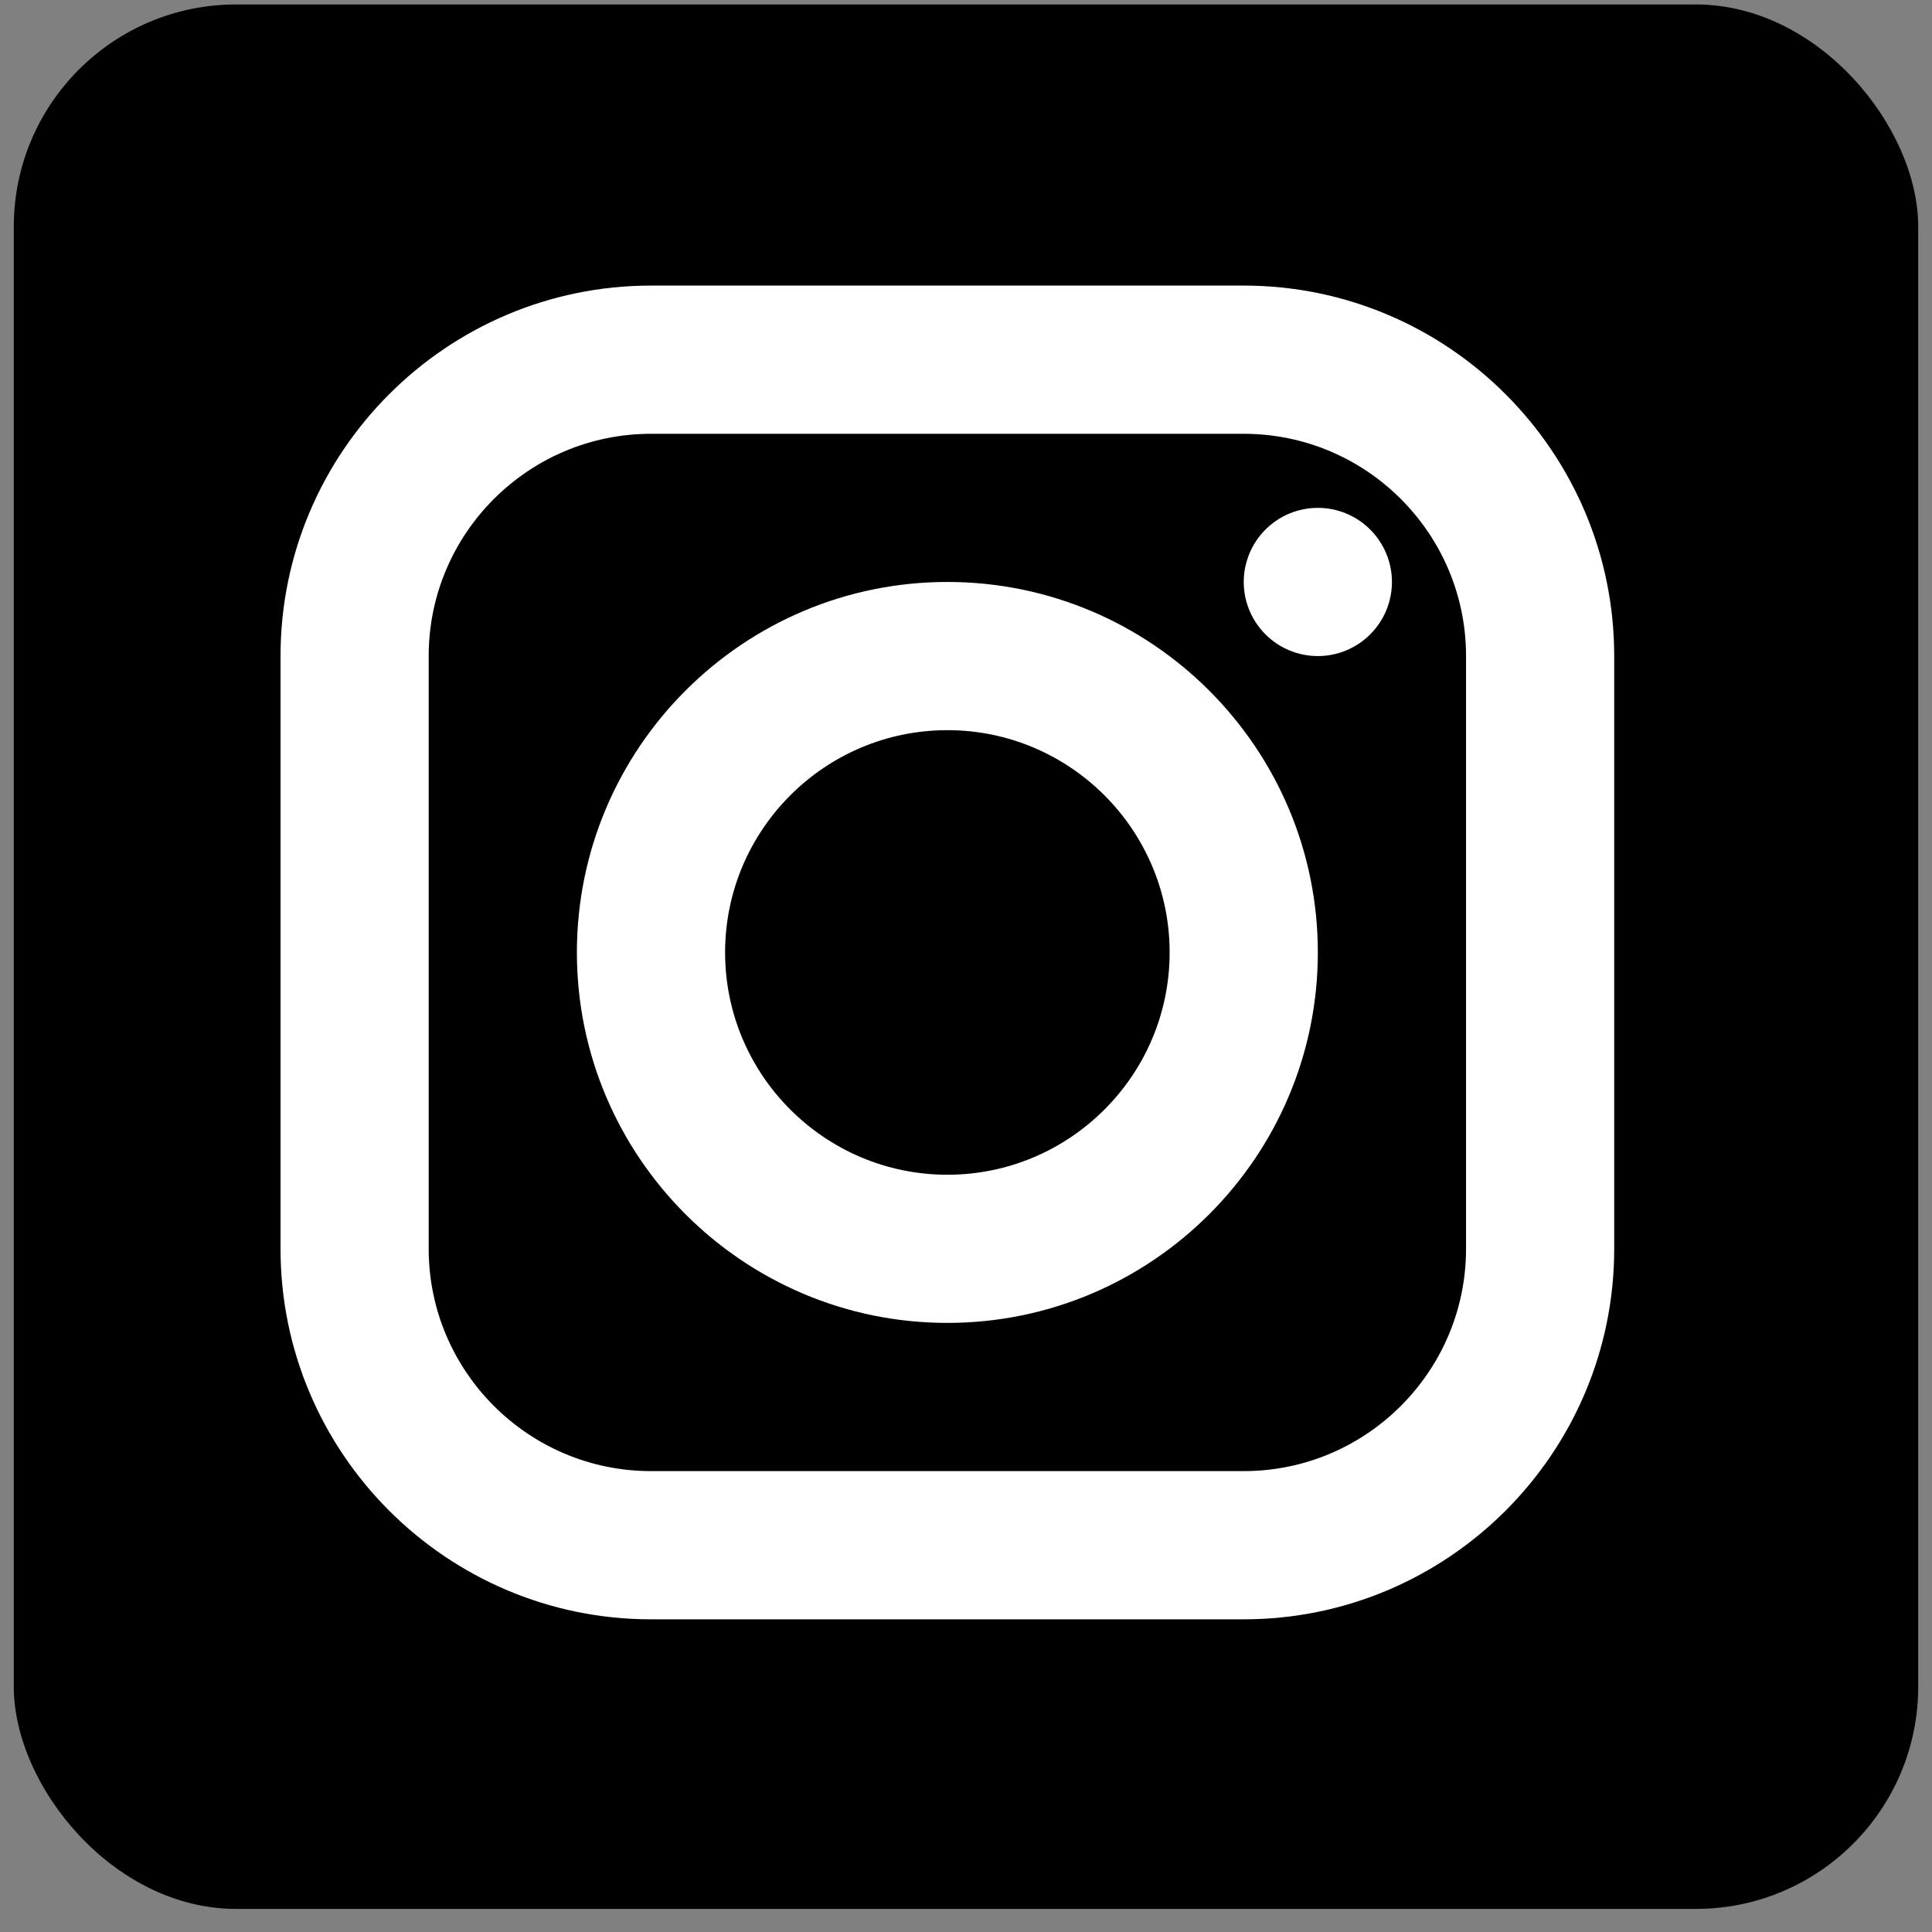 <svg width="45" height="45" viewBox="0 0 45 45" fill="none" xmlns="http://www.w3.org/2000/svg">
<rect x="0" y="0" width="45" height="45" fill="#808080" stroke="none"/>
<rect x="0.321" y="0.104" width="44.358" height="44.358" rx="5.177" fill="black"/>
<path d="M15.163 6.652C10.405 6.652 6.534 10.523 6.534 15.281V29.087C6.534 33.846 10.405 37.717 15.163 37.717H28.969C33.727 37.717 37.598 33.846 37.598 29.087V15.281C37.598 10.523 33.727 6.652 28.969 6.652H15.163ZM15.163 10.104H28.969C31.824 10.104 34.147 12.427 34.147 15.281V29.087C34.147 31.942 31.824 34.265 28.969 34.265H15.163C12.308 34.265 9.985 31.942 9.985 29.087V15.281C9.985 12.427 12.308 10.104 15.163 10.104ZM30.695 11.829C30.237 11.829 29.798 12.011 29.475 12.335C29.151 12.659 28.969 13.098 28.969 13.555C28.969 14.013 29.151 14.452 29.475 14.775C29.798 15.099 30.237 15.281 30.695 15.281C31.153 15.281 31.592 15.099 31.915 14.775C32.239 14.452 32.421 14.013 32.421 13.555C32.421 13.098 32.239 12.659 31.915 12.335C31.592 12.011 31.153 11.829 30.695 11.829ZM22.066 13.555C17.308 13.555 13.437 17.426 13.437 22.184C13.437 26.942 17.308 30.813 22.066 30.813C26.824 30.813 30.695 26.942 30.695 22.184C30.695 17.426 26.824 13.555 22.066 13.555ZM22.066 17.007C24.921 17.007 27.243 19.33 27.243 22.184C27.243 25.039 24.921 27.362 22.066 27.362C19.212 27.362 16.889 25.039 16.889 22.184C16.889 19.33 19.212 17.007 22.066 17.007Z" fill="white"/>
</svg>
